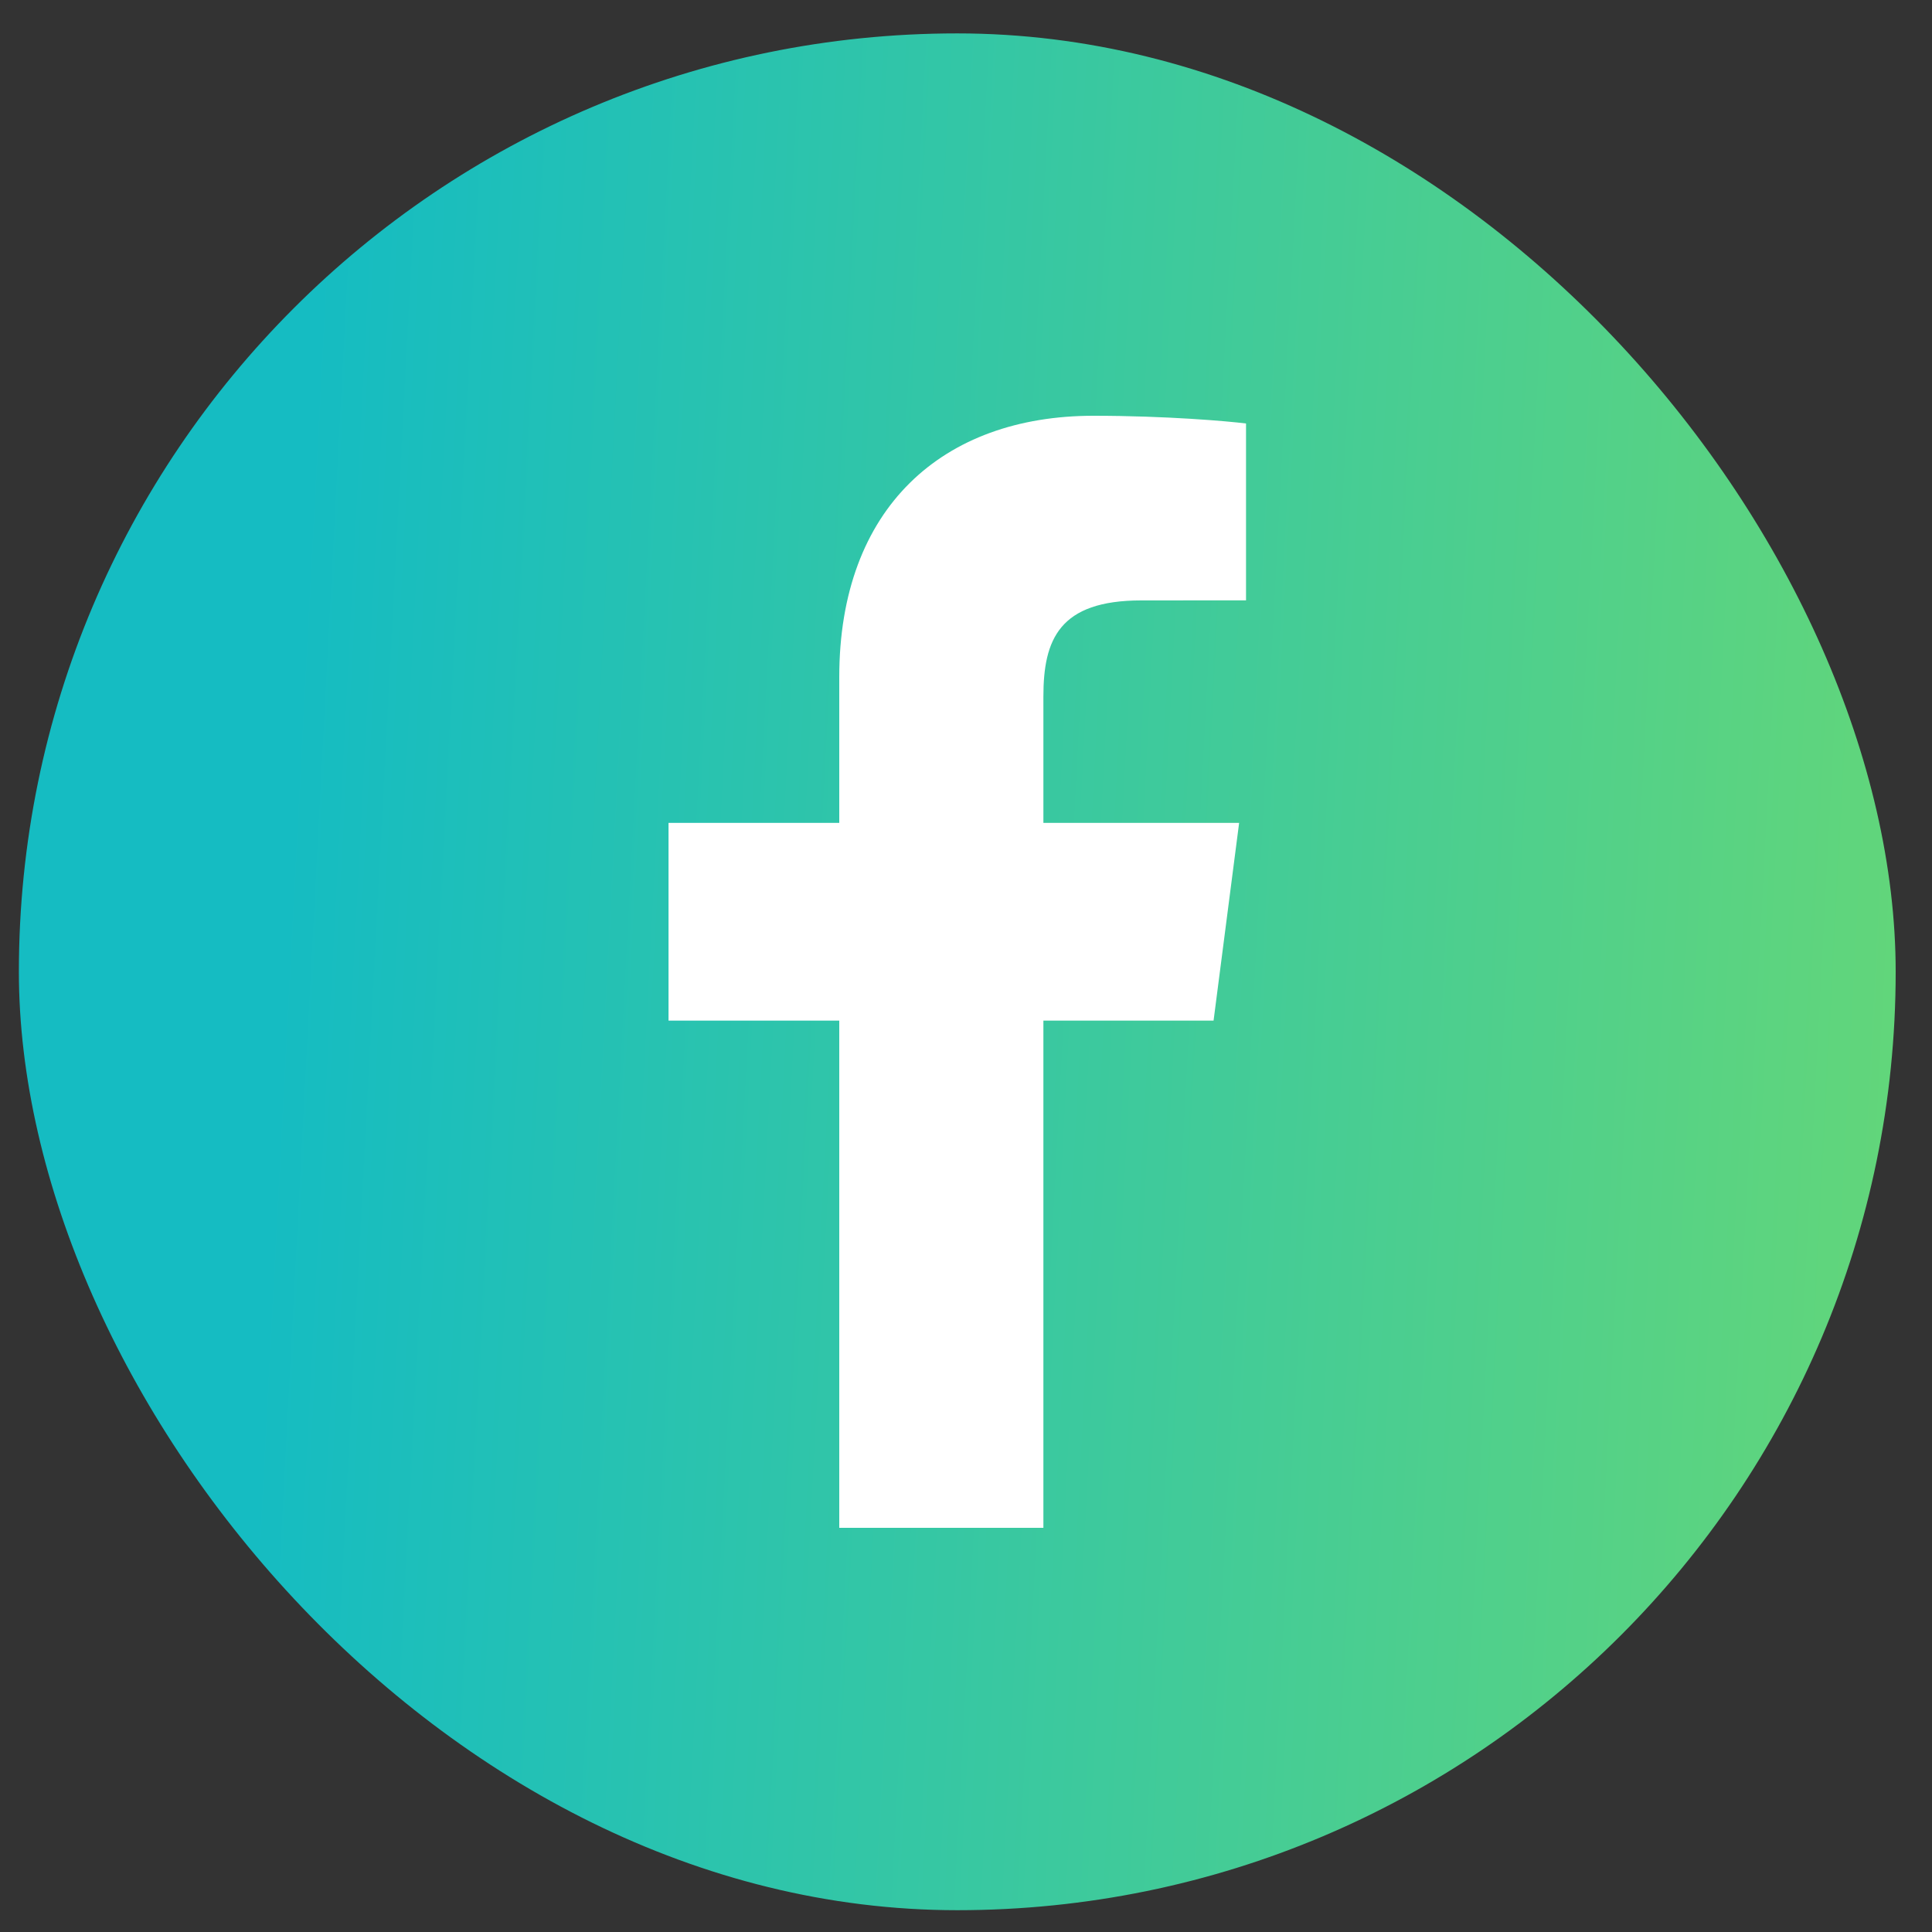 <svg width="35" height="35" viewBox="0 0 35 35" fill="none" xmlns="http://www.w3.org/2000/svg">
<rect x="0" y="0" width="35" height="35" fill="#333333" stroke="none"/>
<g id="Facebook App Symbol">
<rect x="0.342" y="0.605" width="34" height="34" rx="17" fill="url(#paint0_linear_230_628)"/>
<g id="Group">
<path id="f_1_" d="M18.902 27.678V18.489H21.985L22.448 14.907H18.902V12.62C18.902 11.584 19.189 10.877 20.677 10.877L22.573 10.876V7.672C22.245 7.63 21.12 7.532 19.81 7.532C17.076 7.532 15.204 9.201 15.204 12.266V14.907H12.111V18.489H15.204V27.678H18.902Z" fill="white"/>
</g>
</g>
<defs>
<linearGradient id="paint0_linear_230_628" x1="5.566" y1="7.837" x2="56.766" y2="10.526" gradientUnits="userSpaceOnUse">
<stop stop-color="#15BCC2"/>
<stop offset="1" stop-color="#9BE945"/>
</linearGradient>
</defs>
</svg>
